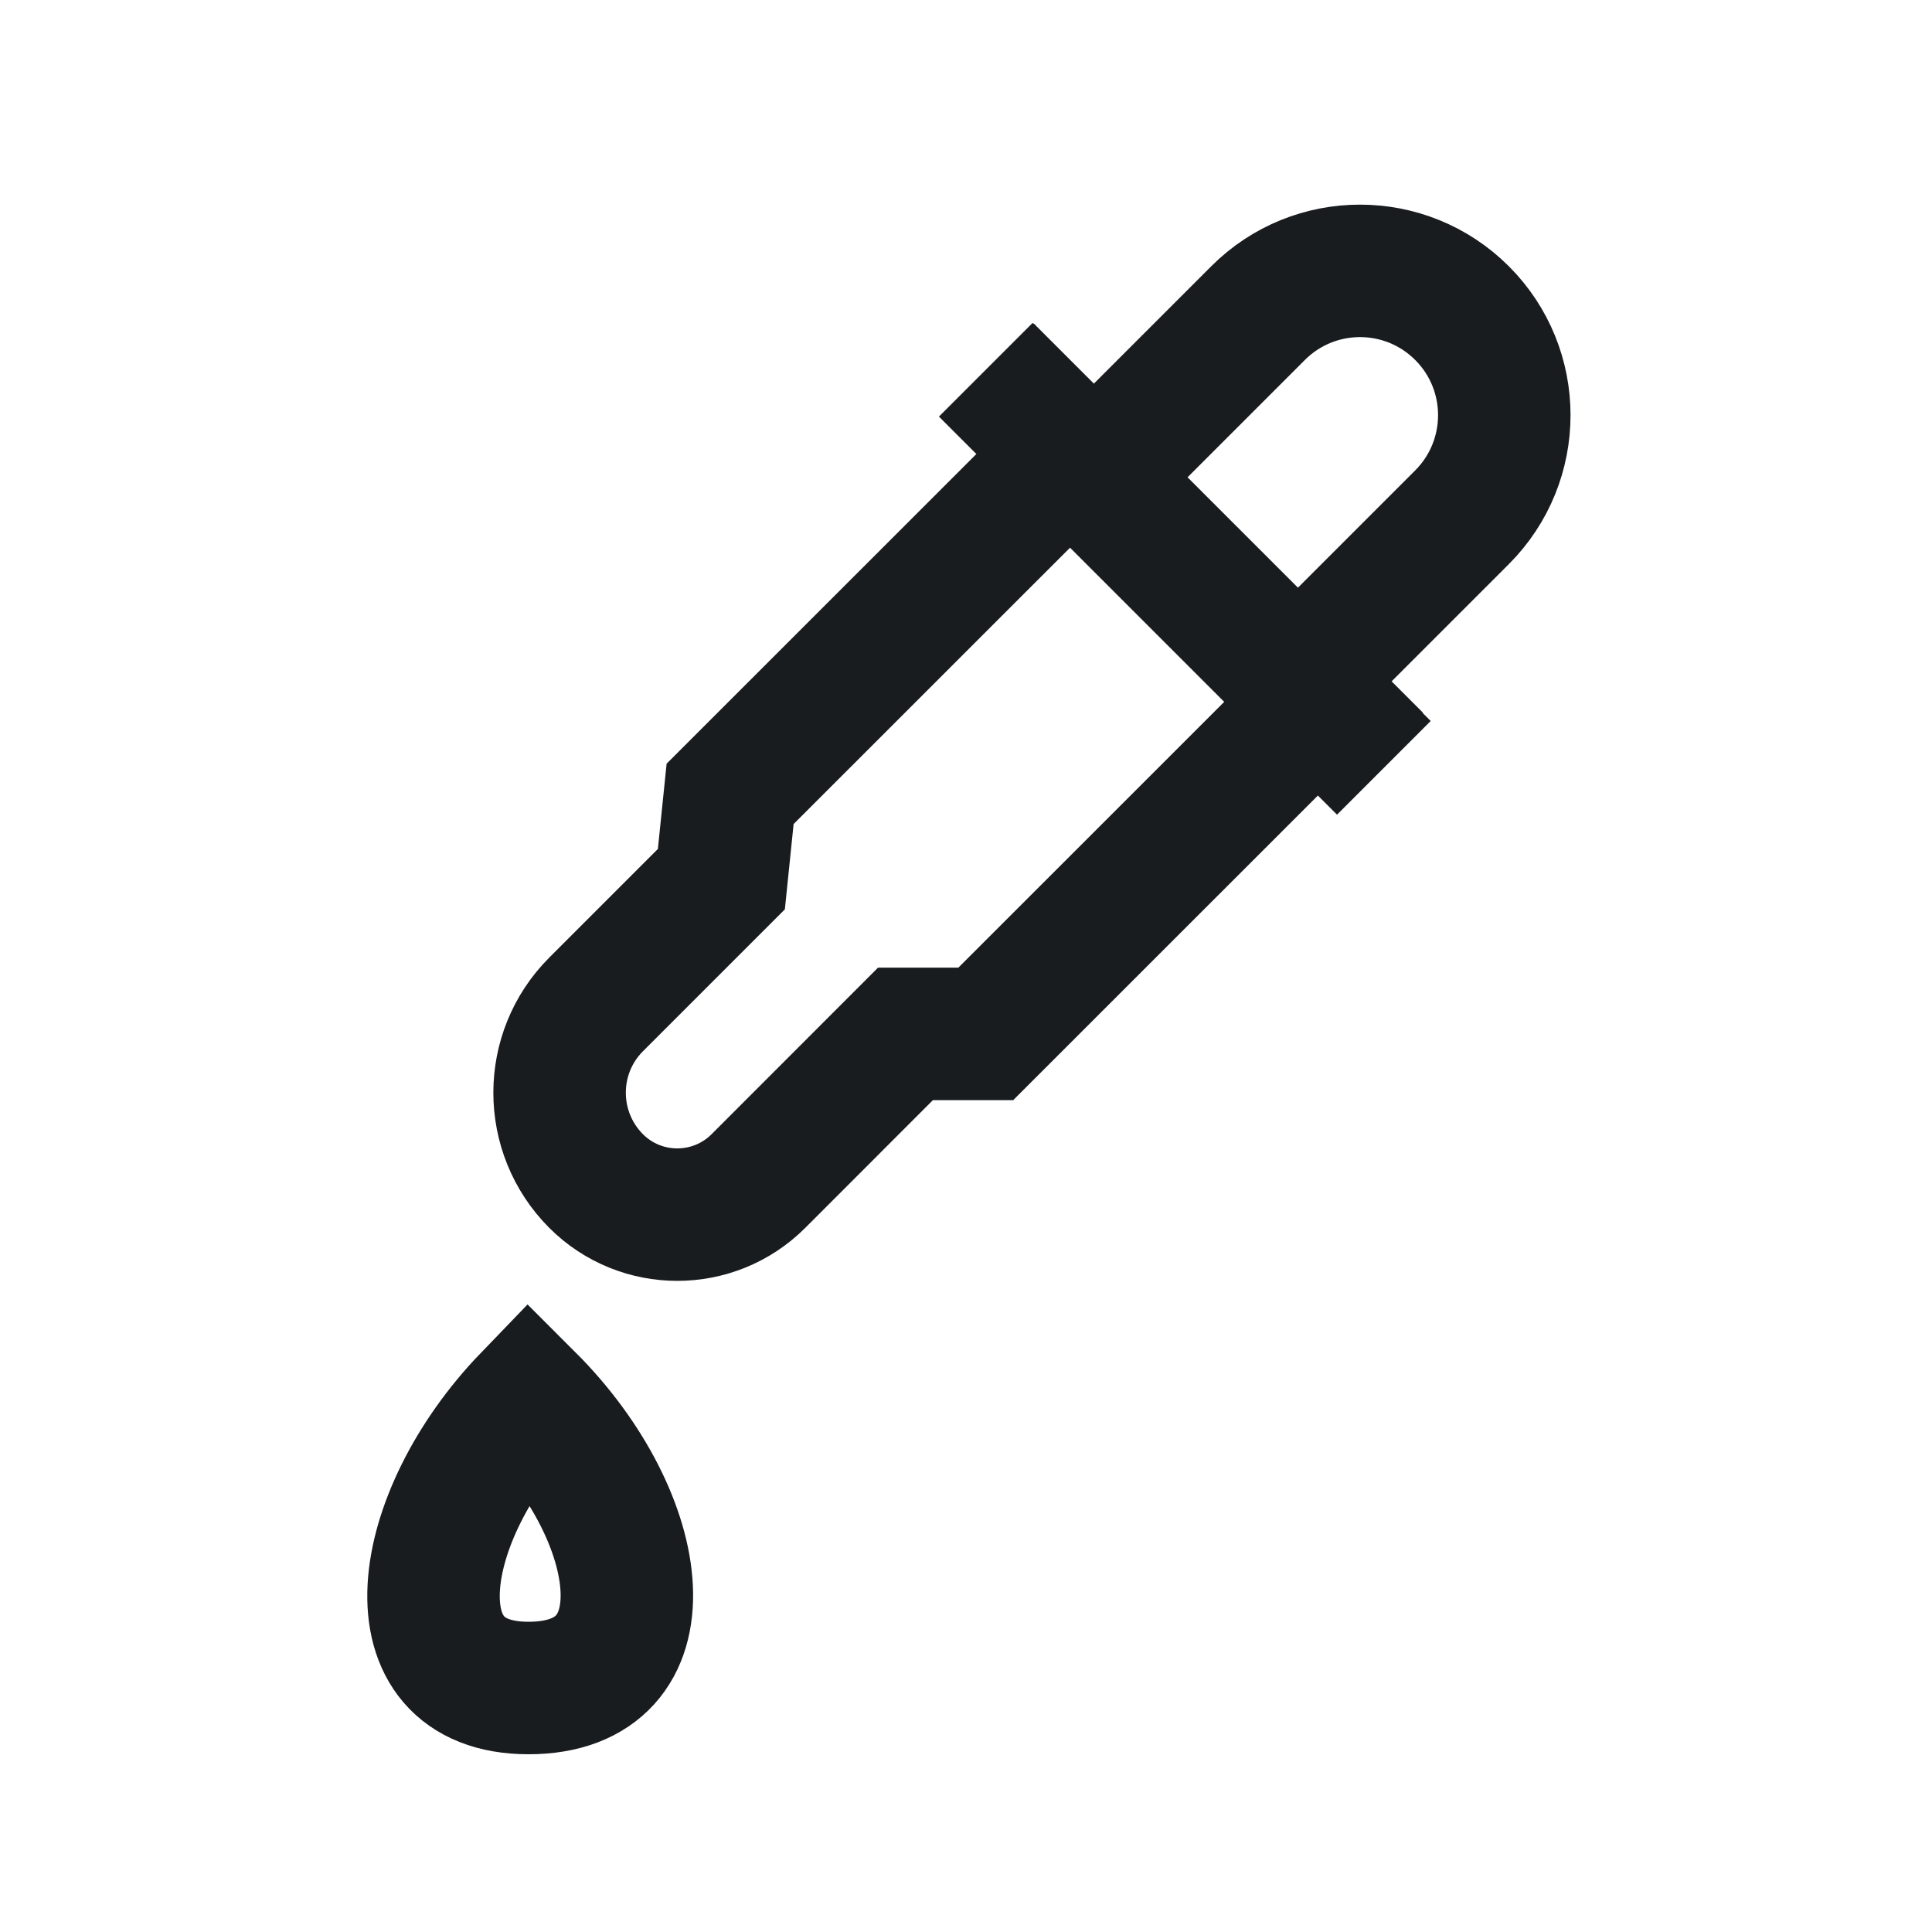 <svg xmlns="http://www.w3.org/2000/svg" fill="none" viewBox="0 0 21 21" height="21" width="21">
<path stroke-width="1.44" stroke="#191C1F" d="M14.105 7.409L15.892 5.622C16.504 5.009 16.504 4.016 15.892 3.404C15.279 2.791 14.286 2.791 13.674 3.404L11.887 5.191M14.105 7.409L13.989 7.524M14.105 7.409L11.887 5.191M14.105 7.409L14.325 7.629M11.887 5.191L11.631 4.935M14.325 7.629L10.715 11.238H9.842L8.243 12.838C7.756 13.324 6.967 13.324 6.48 12.838C5.95 12.307 5.95 11.447 6.48 10.917L7.841 9.556L7.936 8.629L11.631 4.935M14.325 7.629L15.042 8.346M10.715 4.019L11.631 4.935M10.727 4.025L14.957 8.255M5.744 15.206C4.507 16.489 4.236 18.348 5.744 18.348C7.284 18.348 7.052 16.512 5.744 15.206Z"></path>
</svg>

